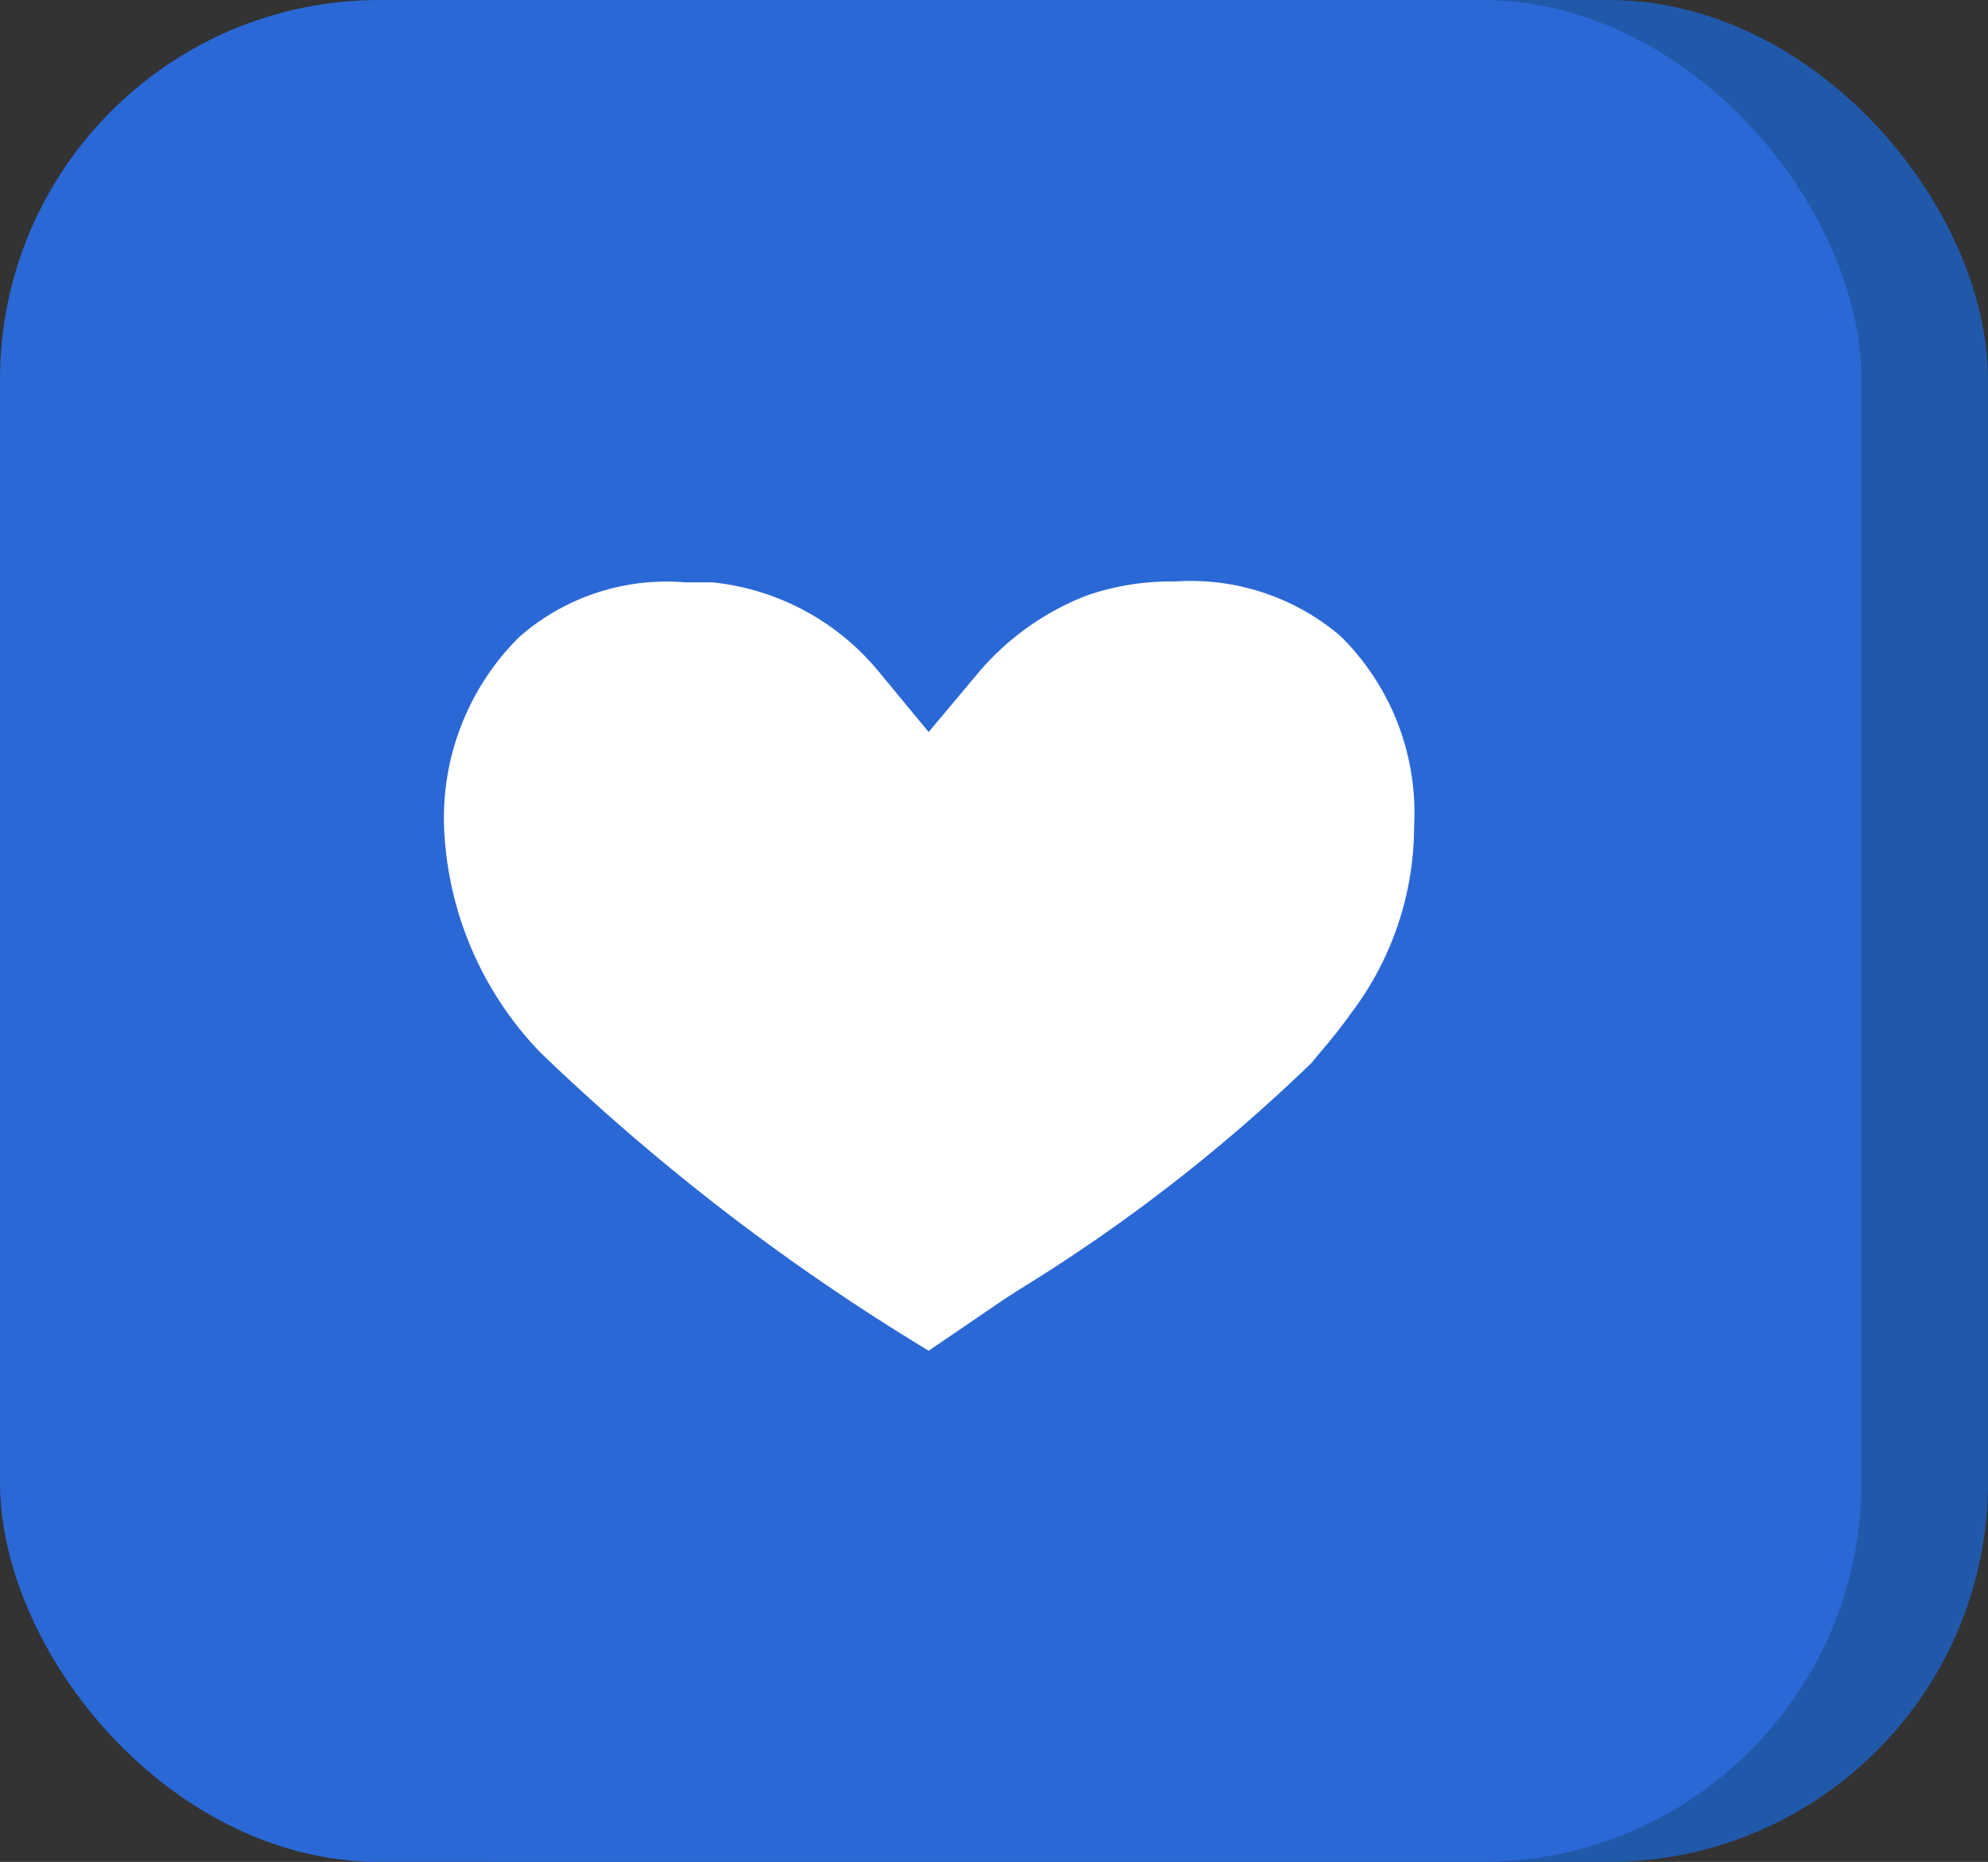 <?xml version="1.0" encoding="UTF-8"?> <svg xmlns="http://www.w3.org/2000/svg" viewBox="0 0 24.04 22.51"><rect x="0" y="0" width="24.04" height="22.51" fill="#333333" stroke="none"/> <defs> <style>.cls-1{fill:#2159aa;}.cls-2{fill:#2a68d6;}.cls-3{fill:#fff;}</style> </defs> <title>Ресурс 14</title> <g id="Слой_2" data-name="Слой 2"> <g id="Слой_1-2" data-name="Слой 1"> <rect class="cls-1" x="1.53" width="22.51" height="22.51" rx="4.59"></rect> <rect class="cls-2" width="22.51" height="22.51" rx="4.59"></rect> <path class="cls-3" d="M16.33,12.26c-.12.17-.25.33-.38.48l-.09.11a20.55,20.55,0,0,1-3.55,2.75l-.17.11-.91.62a26.57,26.57,0,0,1-4.7-3.61A4.16,4.16,0,0,1,5.37,10a3.08,3.08,0,0,1,.91-2.3,2.7,2.7,0,0,1,2-.66h.33a3,3,0,0,1,2,1.06l.62.75.62-.74a3.27,3.27,0,0,1,1.29-.91h0a3.09,3.09,0,0,1,1-.17h.07a2.79,2.79,0,0,1,2,.66,3,3,0,0,1,.89,2.3A3.74,3.74,0,0,1,16.33,12.26Z"></path> </g> </g> </svg> 